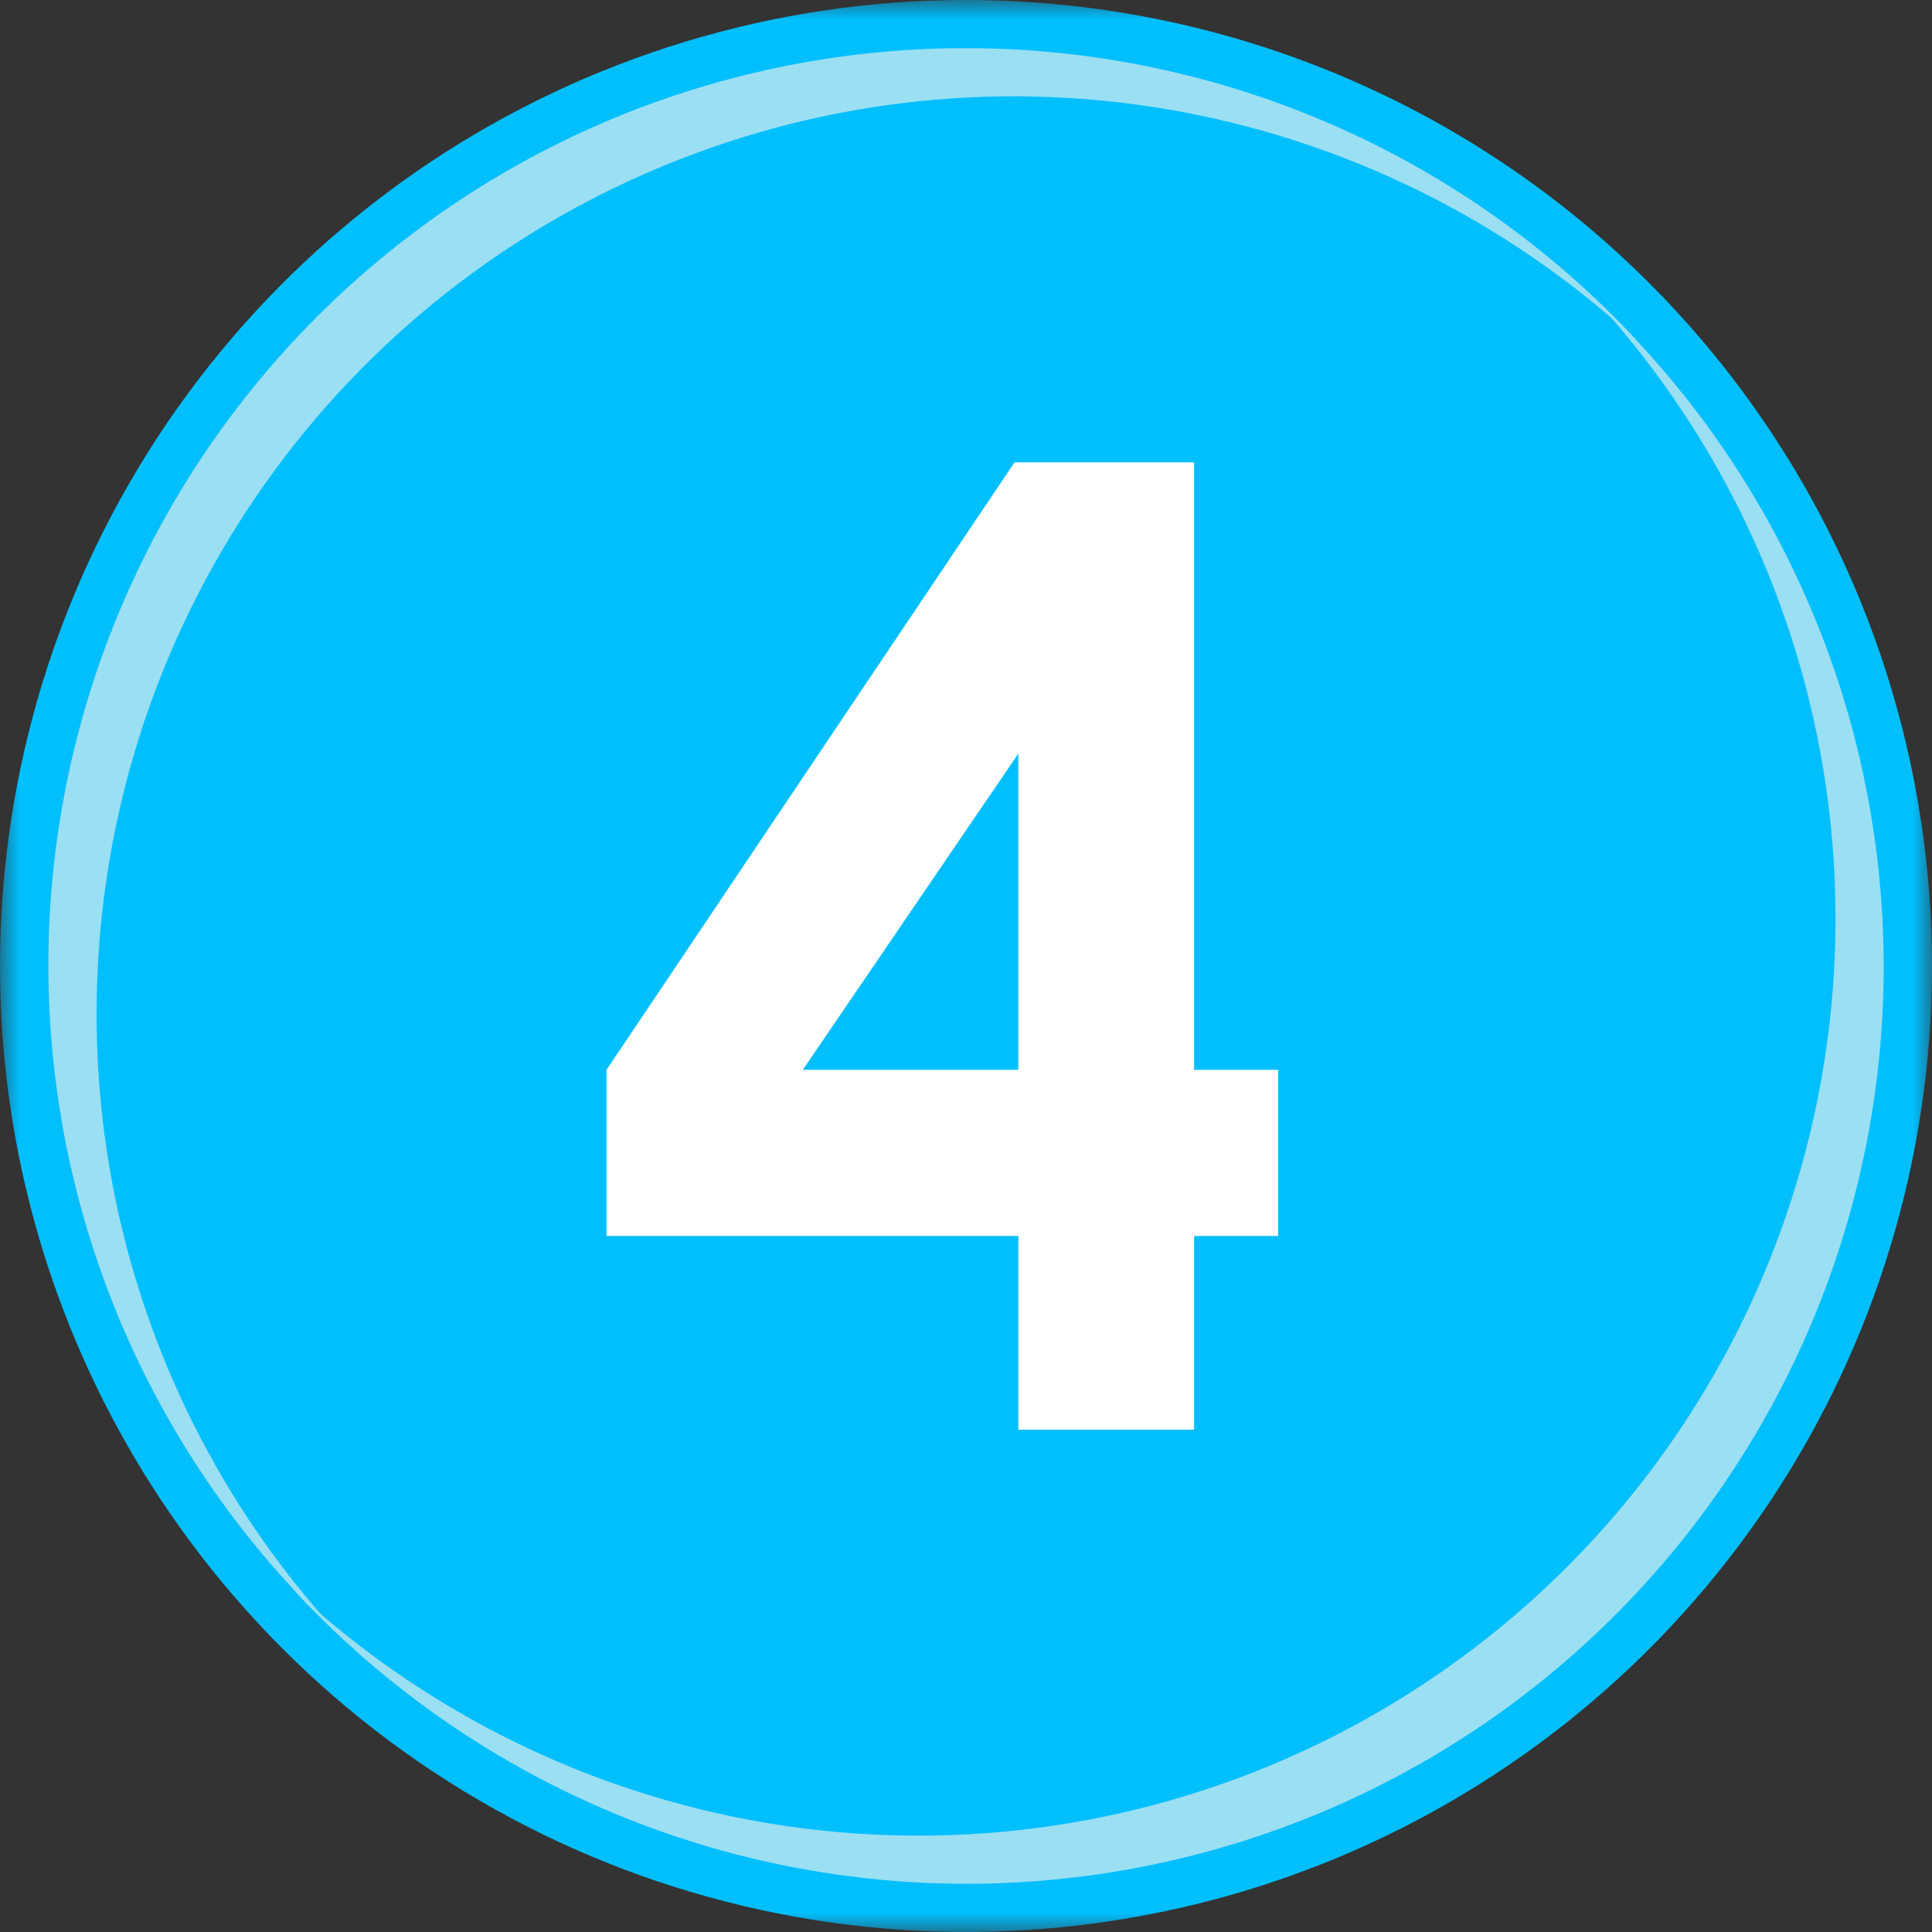 <svg width="50" height="50" viewBox="0 0 50 50" fill="none" xmlns="http://www.w3.org/2000/svg">
<rect x="0" y="0" width="50" height="50" fill="#333333" stroke="none"/>
<mask id="mask0_38_48" style="mask-type:luminance" maskUnits="userSpaceOnUse" x="0" y="0" width="50" height="50">
<path d="M50 0H0V50H50V0Z" fill="white"/>
</mask>
<g mask="url(#mask0_38_48)">
<path d="M50 25C50 29.944 48.534 34.777 45.787 38.889C43.04 43 39.135 46.204 34.567 48.096C29.999 49.988 24.972 50.483 20.123 49.519C15.273 48.554 10.819 46.173 7.322 42.677C3.826 39.181 1.445 34.726 0.48 29.877C-0.484 25.027 0.011 20.001 1.903 15.433C3.795 10.865 7 6.96 11.111 4.213C15.222 1.466 20.055 0 25 0C31.63 0 37.989 2.634 42.678 7.322C47.366 12.011 50 18.369 50 25Z" fill="#00BFFF"/>
<path d="M2.5 26.239C2.497 21.618 3.844 17.096 6.375 13.229C8.906 9.361 12.511 6.318 16.748 4.471C20.985 2.624 25.669 2.054 30.225 2.831C34.781 3.609 39.011 5.7 42.395 8.847C40.225 6.505 37.604 4.626 34.69 3.32C31.776 2.015 28.629 1.311 25.437 1.25C22.244 1.19 19.073 1.774 16.111 2.967C13.15 4.161 10.46 5.94 8.203 8.198C5.945 10.456 4.166 13.146 2.972 16.107C1.779 19.069 1.195 22.24 1.256 25.433C1.316 28.625 2.021 31.772 3.326 34.686C4.632 37.599 6.512 40.22 8.854 42.39C4.767 38.006 2.496 32.233 2.5 26.239Z" fill="#9BDFF3"/>
<path d="M41.147 7.608C45.333 12.108 47.61 18.056 47.499 24.201C47.389 30.346 44.898 36.208 40.553 40.554C36.207 44.9 30.345 47.391 24.2 47.502C18.055 47.613 12.106 45.336 7.606 41.151C9.776 43.492 12.397 45.372 15.31 46.678C18.224 47.983 21.372 48.687 24.564 48.748C27.756 48.808 30.928 48.224 33.889 47.03C36.851 45.837 39.541 44.057 41.798 41.8C44.056 39.542 45.835 36.852 47.028 33.891C48.222 30.929 48.806 27.758 48.745 24.565C48.684 21.373 47.98 18.226 46.674 15.312C45.369 12.398 43.489 9.778 41.147 7.608Z" fill="#9BDFF3"/>
</g>
<path d="M26.256 11.965H30.904V27.686H33.079V31.986H30.904V37H26.355V31.986H15.697V27.686L26.256 11.965ZM26.355 27.686V19.502L20.777 27.686H26.355Z" fill="white"/>
</svg>
